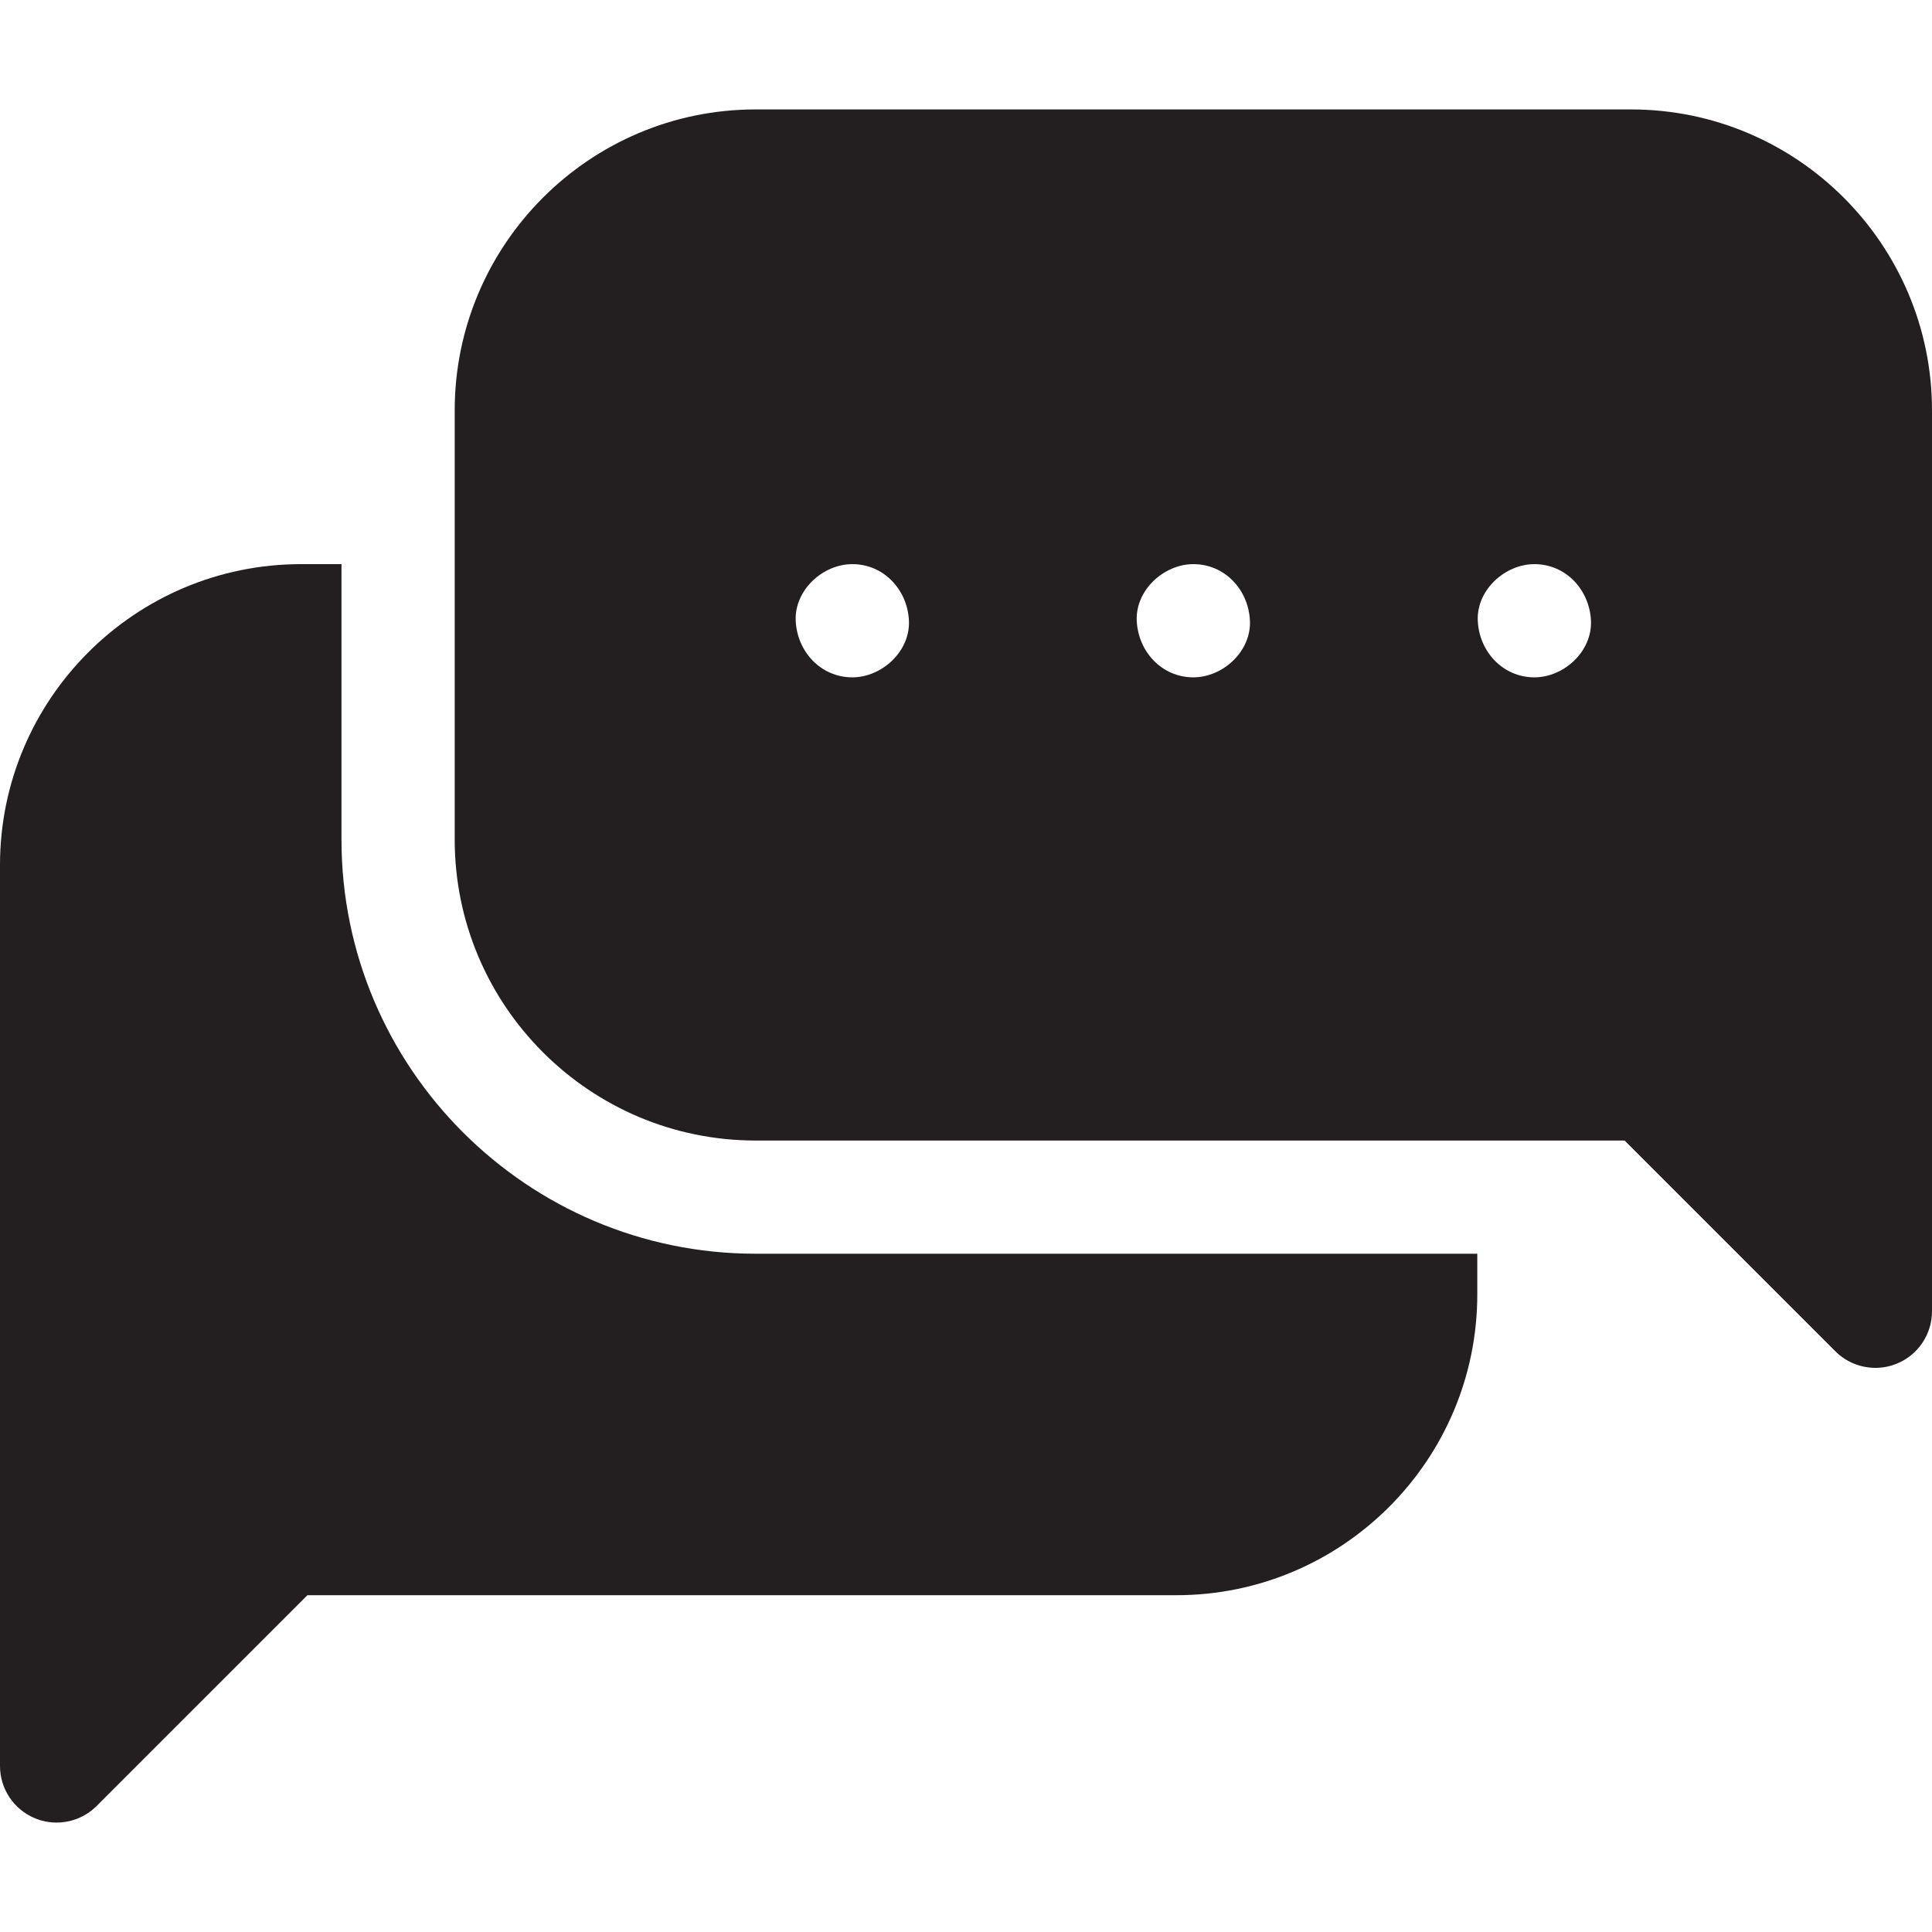 <svg width="56" height="56" viewBox="0 0 56 56" fill="none" xmlns="http://www.w3.org/2000/svg">
<path d="M9.898 24.336V16.352H8.723C3.913 16.352 0 20.265 0 25.074V51.188C0 51.851 0.4 52.449 1.013 52.703C1.216 52.787 1.429 52.828 1.64 52.828C2.067 52.828 2.487 52.661 2.801 52.347L8.91 46.238H34.098C38.907 46.238 42.82 42.325 42.82 37.516V36.34H21.902C15.283 36.34 9.898 30.955 9.898 24.336Z" fill="#231F20"/>
<path d="M47.277 3.172H21.902C17.093 3.172 13.18 7.085 13.18 11.895V24.336C13.18 29.146 17.093 33.059 21.902 33.059H47.09L53.199 39.168C53.513 39.482 53.933 39.648 54.36 39.648C54.571 39.648 54.784 39.608 54.987 39.523C55.6 39.27 56 38.671 56 38.008V11.895C56 7.085 52.087 3.172 47.277 3.172ZM24.705 19.633C23.785 19.633 23.104 18.881 23.064 17.992C23.025 17.106 23.847 16.352 24.705 16.352C25.625 16.352 26.306 17.103 26.346 17.992C26.385 18.878 25.563 19.633 24.705 19.633ZM34.59 19.633C33.67 19.633 32.989 18.881 32.949 17.992C32.91 17.106 33.732 16.352 34.59 16.352C35.51 16.352 36.191 17.103 36.23 17.992C36.27 18.878 35.448 19.633 34.59 19.633ZM44.475 19.633C43.555 19.633 42.874 18.881 42.834 17.992C42.794 17.106 43.617 16.352 44.475 16.352C45.394 16.352 46.075 17.103 46.115 17.992C46.155 18.878 45.333 19.633 44.475 19.633Z" fill="#231F20"/>
</svg>
